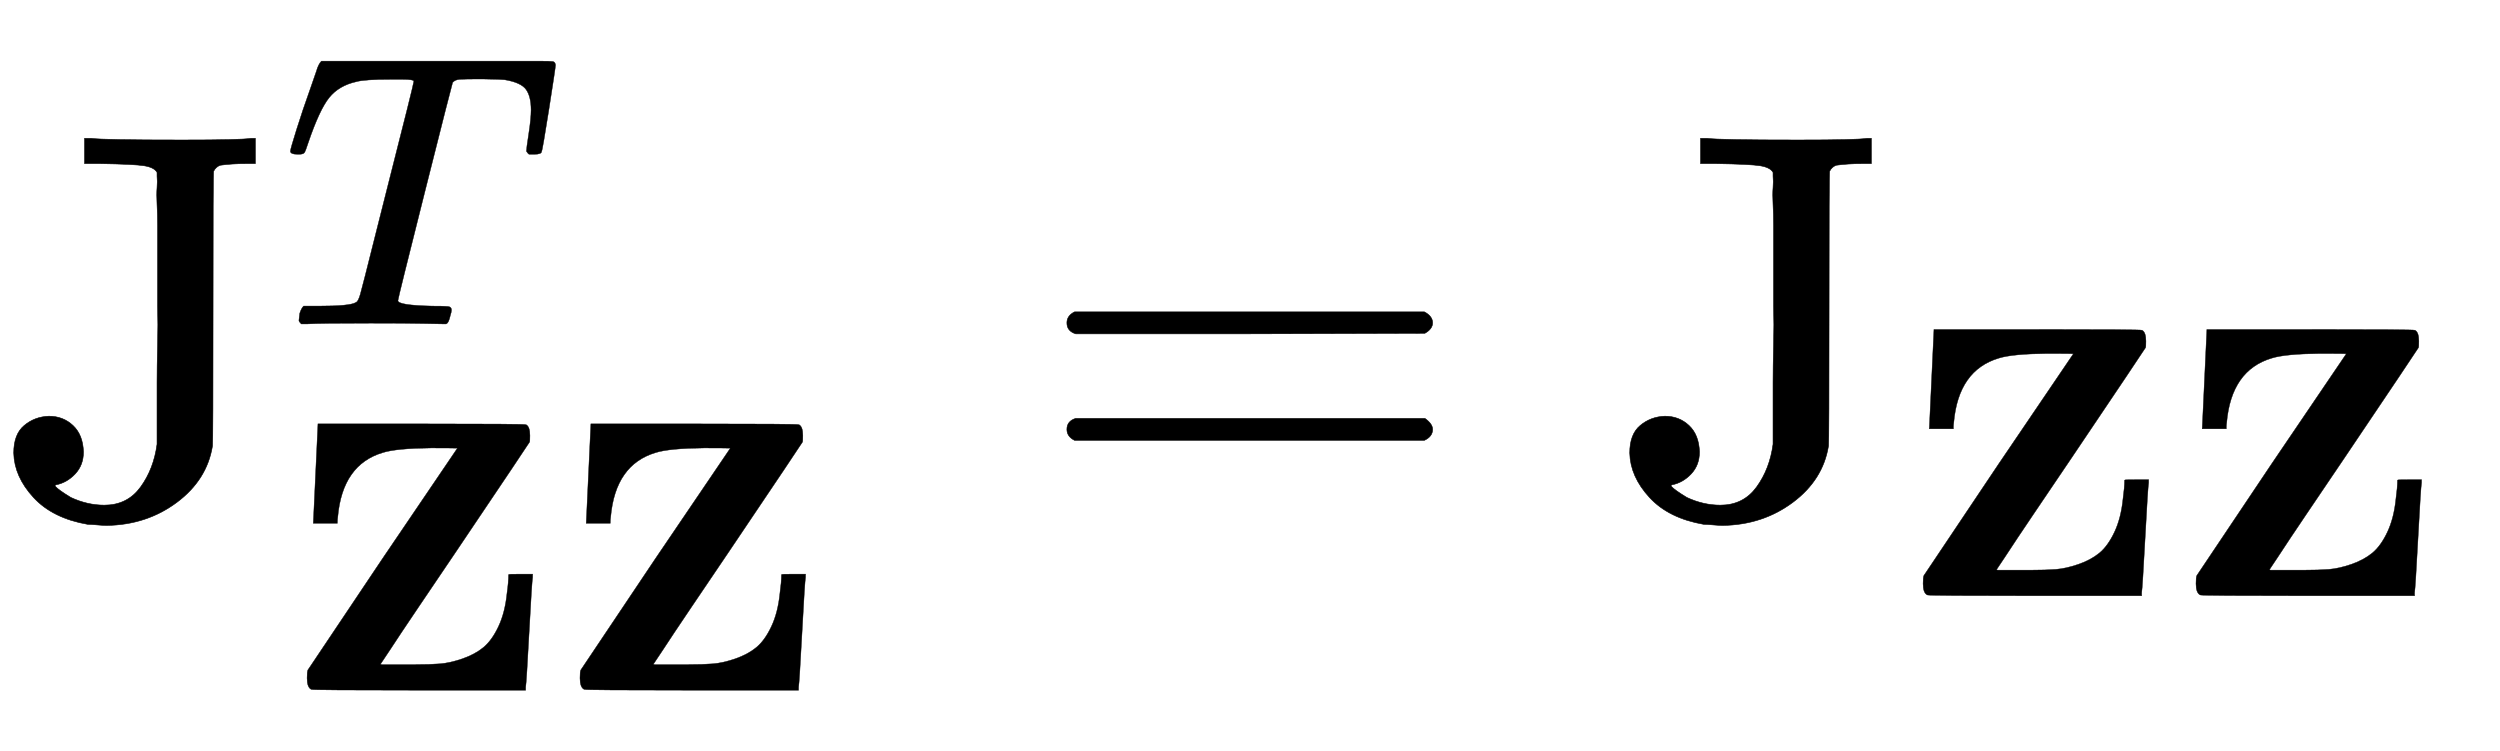 <svg xmlns:xlink="http://www.w3.org/1999/xlink" width="10.574ex" height="3.176ex" style="vertical-align: -1.005ex;" viewBox="0 -934.9 4552.9 1367.4" role="img" focusable="false" xmlns="http://www.w3.org/2000/svg" aria-labelledby="MathJax-SVG-1-Title">
<title id="MathJax-SVG-1-Title">{\displaystyle \operatorname {J} _{\mathbf {Z} \mathbf {Z} }^{T}=\operatorname {J} _{\mathbf {Z} \mathbf {Z} }}</title>
<defs aria-hidden="true">
<path stroke-width="1" id="E1-MJMAIN-4A" d="M89 177Q115 177 133 160T152 112Q152 88 137 72T102 52Q99 51 101 49Q106 43 129 29Q159 15 190 15Q232 15 256 48T286 126Q286 127 286 142T286 183T286 238T287 306T287 378Q287 403 287 429T287 479T287 524T286 563T286 593T286 614V621Q281 630 263 633T182 637H154V683H166Q187 680 332 680Q439 680 457 683H465V637H449Q422 637 401 634Q393 631 389 623Q388 621 388 376T387 123Q377 61 322 20T194 -22Q188 -22 177 -21T160 -20Q96 -9 61 29T25 110Q25 144 44 160T89 177Z"></path>
<path stroke-width="1" id="E1-MJMATHI-54" d="M40 437Q21 437 21 445Q21 450 37 501T71 602L88 651Q93 669 101 677H569H659Q691 677 697 676T704 667Q704 661 687 553T668 444Q668 437 649 437Q640 437 637 437T631 442L629 445Q629 451 635 490T641 551Q641 586 628 604T573 629Q568 630 515 631Q469 631 457 630T439 622Q438 621 368 343T298 60Q298 48 386 46Q418 46 427 45T436 36Q436 31 433 22Q429 4 424 1L422 0Q419 0 415 0Q410 0 363 1T228 2Q99 2 64 0H49Q43 6 43 9T45 27Q49 40 55 46H83H94Q174 46 189 55Q190 56 191 56Q196 59 201 76T241 233Q258 301 269 344Q339 619 339 625Q339 630 310 630H279Q212 630 191 624Q146 614 121 583T67 467Q60 445 57 441T43 437H40Z"></path>
<path stroke-width="1" id="E1-MJMAINB-5A" d="M80 430L92 686H358Q624 686 628 684Q638 679 638 656Q638 640 637 639Q637 638 445 353Q401 288 351 214T277 103L253 67L256 66Q258 66 265 66T279 66T298 66H343Q380 66 406 68T464 81T518 110T557 164T579 250Q583 278 583 298Q583 299 614 299H645V291Q643 281 636 150T627 8V0H353Q79 0 75 2Q64 7 64 31Q64 48 66 52L259 340L451 623Q451 624 384 624Q294 623 259 612Q155 581 143 446Q142 440 142 432V430H80Z"></path>
<path stroke-width="1" id="E1-MJMAIN-3D" d="M56 347Q56 360 70 367H707Q722 359 722 347Q722 336 708 328L390 327H72Q56 332 56 347ZM56 153Q56 168 72 173H708Q722 163 722 153Q722 140 707 133H70Q56 140 56 153Z"></path>
</defs>
<g stroke="currentColor" fill="currentColor" stroke-width="0" transform="matrix(1 0 0 -1 0 0)" aria-hidden="true">
 <use xlink:href="#E1-MJMAIN-4A" x="0" y="0"></use>
 <use transform="scale(0.707)" xlink:href="#E1-MJMATHI-54" x="727" y="488"></use>
<g transform="translate(514,-322)">
 <use transform="scale(0.707)" xlink:href="#E1-MJMAINB-5A" x="0" y="0"></use>
 <use transform="scale(0.707)" xlink:href="#E1-MJMAINB-5A" x="703" y="0"></use>
</g>
 <use xlink:href="#E1-MJMAIN-3D" x="1887" y="0"></use>
<g transform="translate(2943,0)">
 <use xlink:href="#E1-MJMAIN-4A" x="0" y="0"></use>
<g transform="translate(514,-150)">
 <use transform="scale(0.707)" xlink:href="#E1-MJMAINB-5A" x="0" y="0"></use>
 <use transform="scale(0.707)" xlink:href="#E1-MJMAINB-5A" x="703" y="0"></use>
</g>
</g>
</g>
</svg>